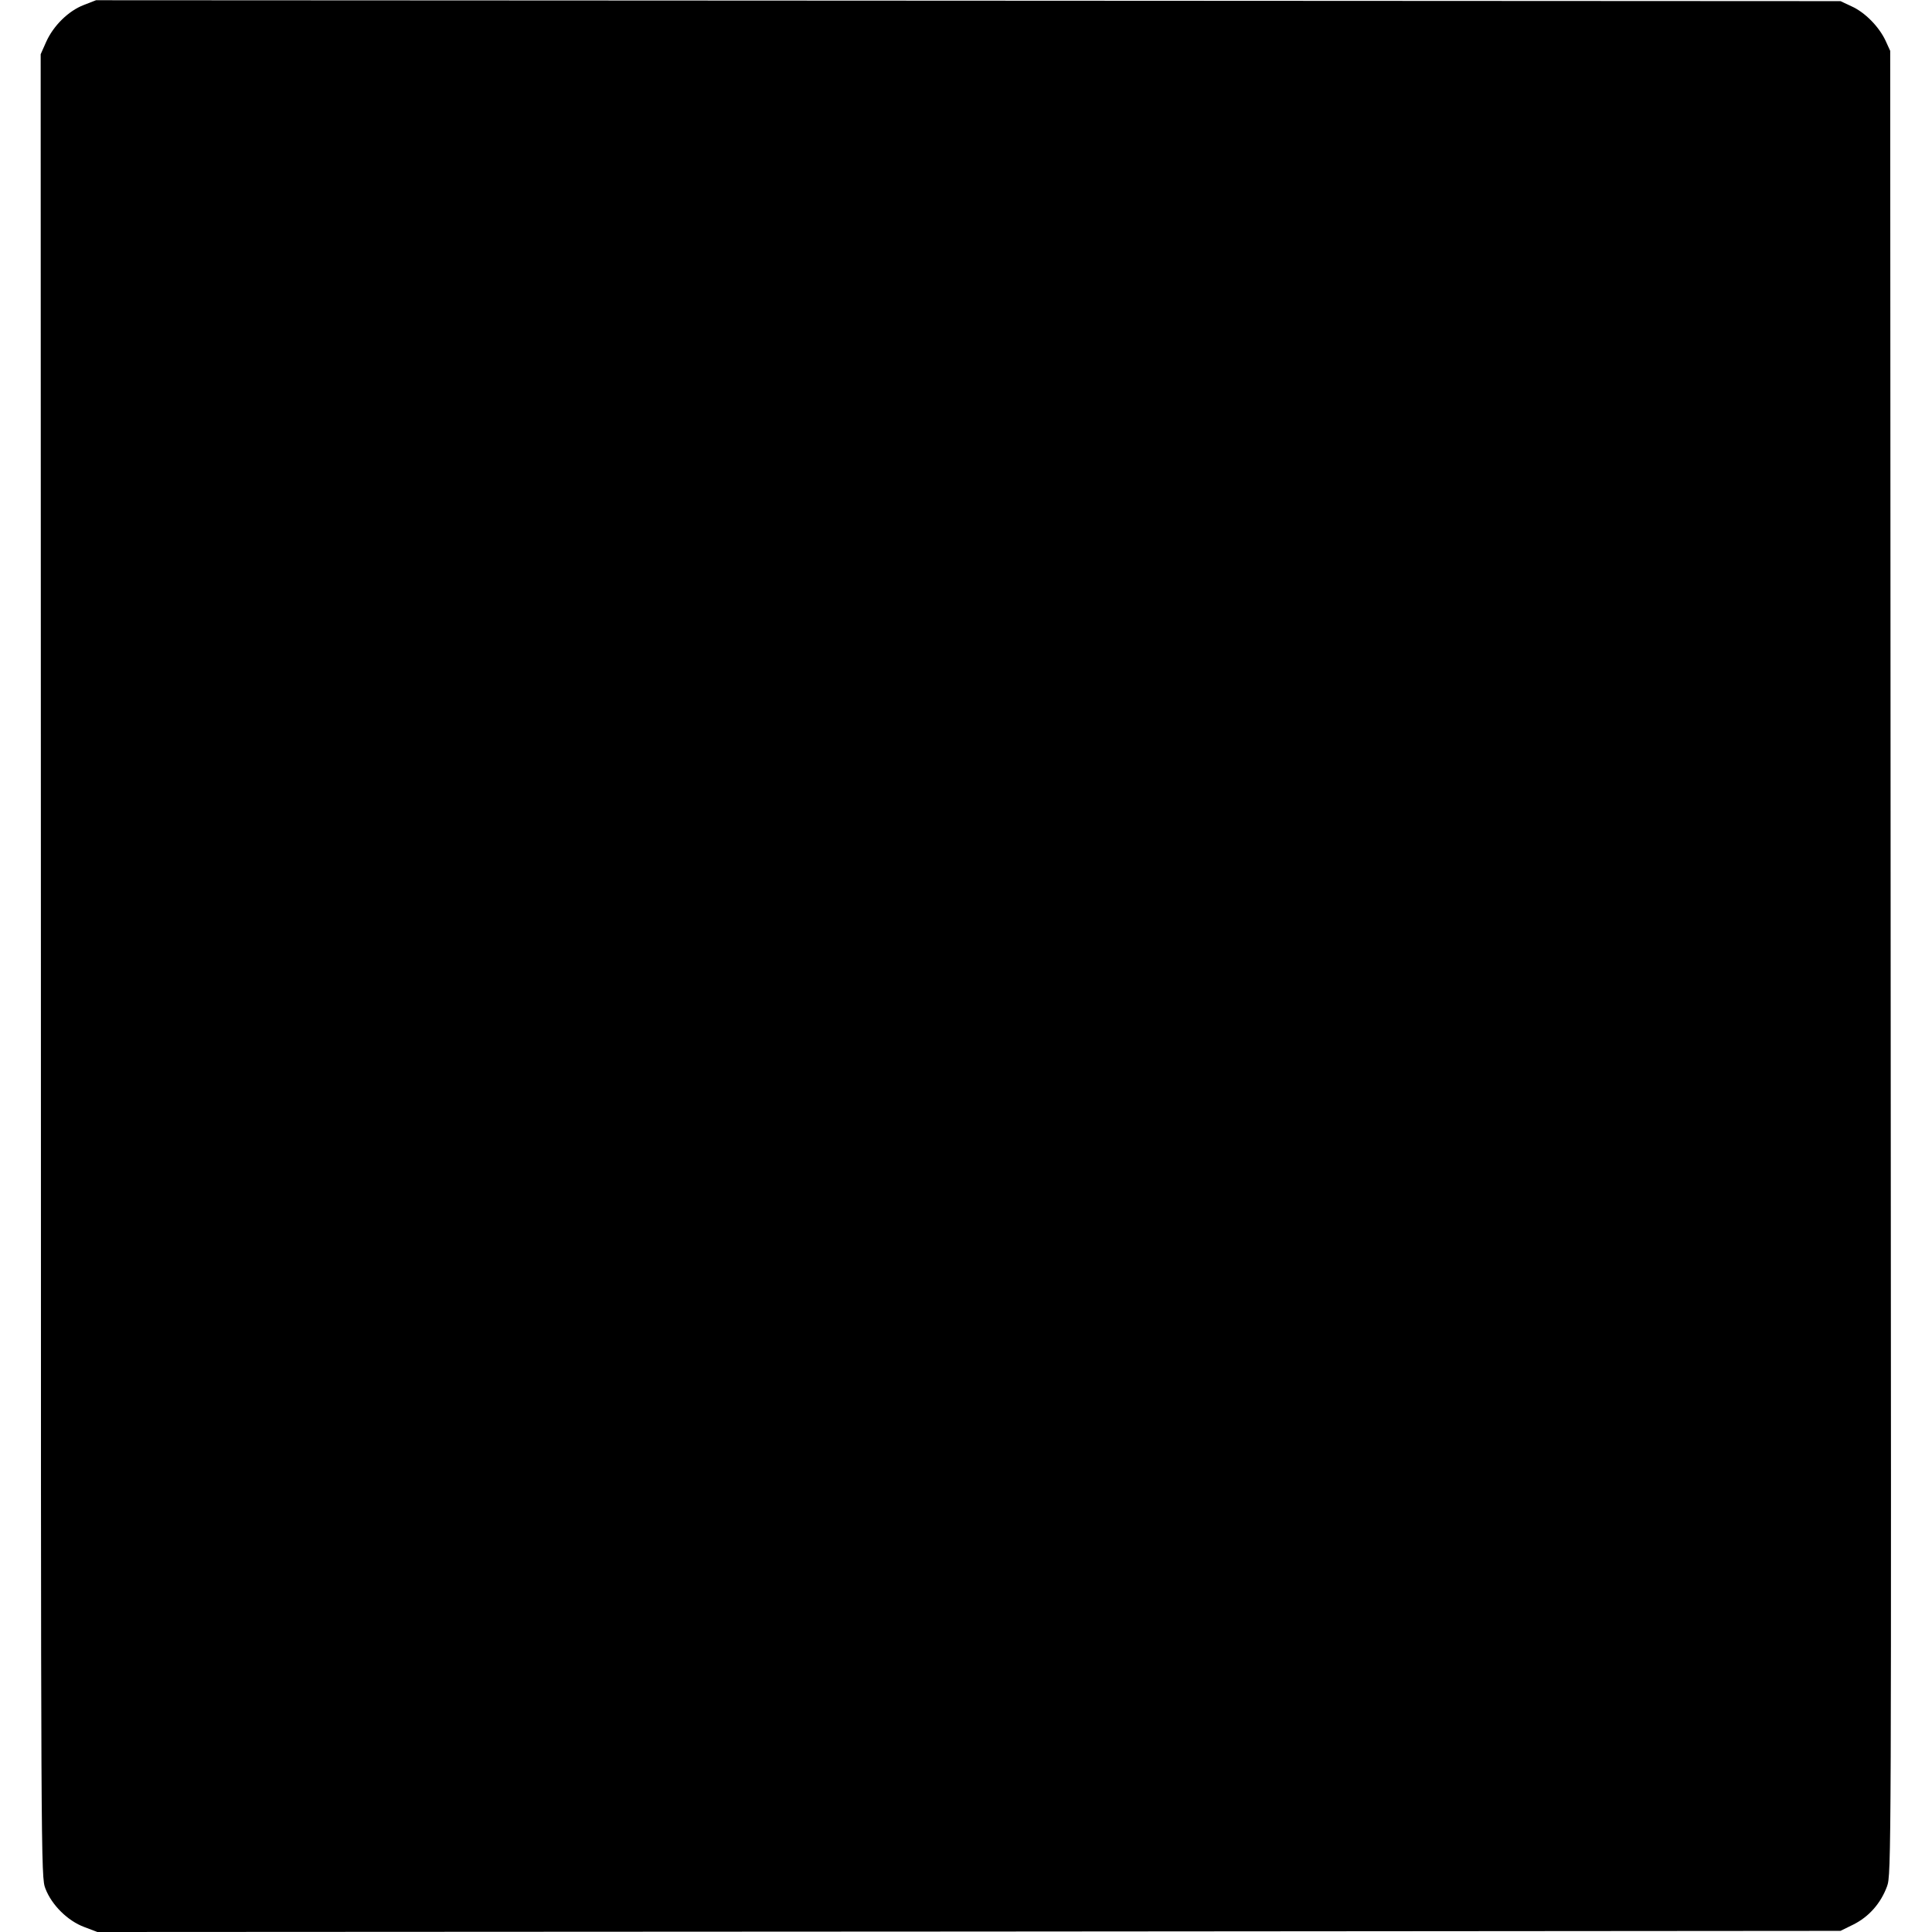 <svg version="1" xmlns="http://www.w3.org/2000/svg" width="1140" height="1140" viewBox="0 0 855 855"><path d="M37.1 2.2c-6.8 2.6-13.5 9.2-16.7 16.4L18 24l.1 403.3c0 402.1 0 403.2 2 408.5 2.8 7.3 9.9 14.3 17.2 17l5.8 2.2 385.7-.2 385.7-.3 5.7-2.8c6.8-3.4 12.1-9.3 14.9-16.9 1.9-5.2 1.9-11.5 1.6-408.8l-.2-403.5-2.1-4.6c-2.9-6.1-9-12.4-15-15.1L814.5.5l-386-.2-386-.2-5.4 2.1z"/></svg>